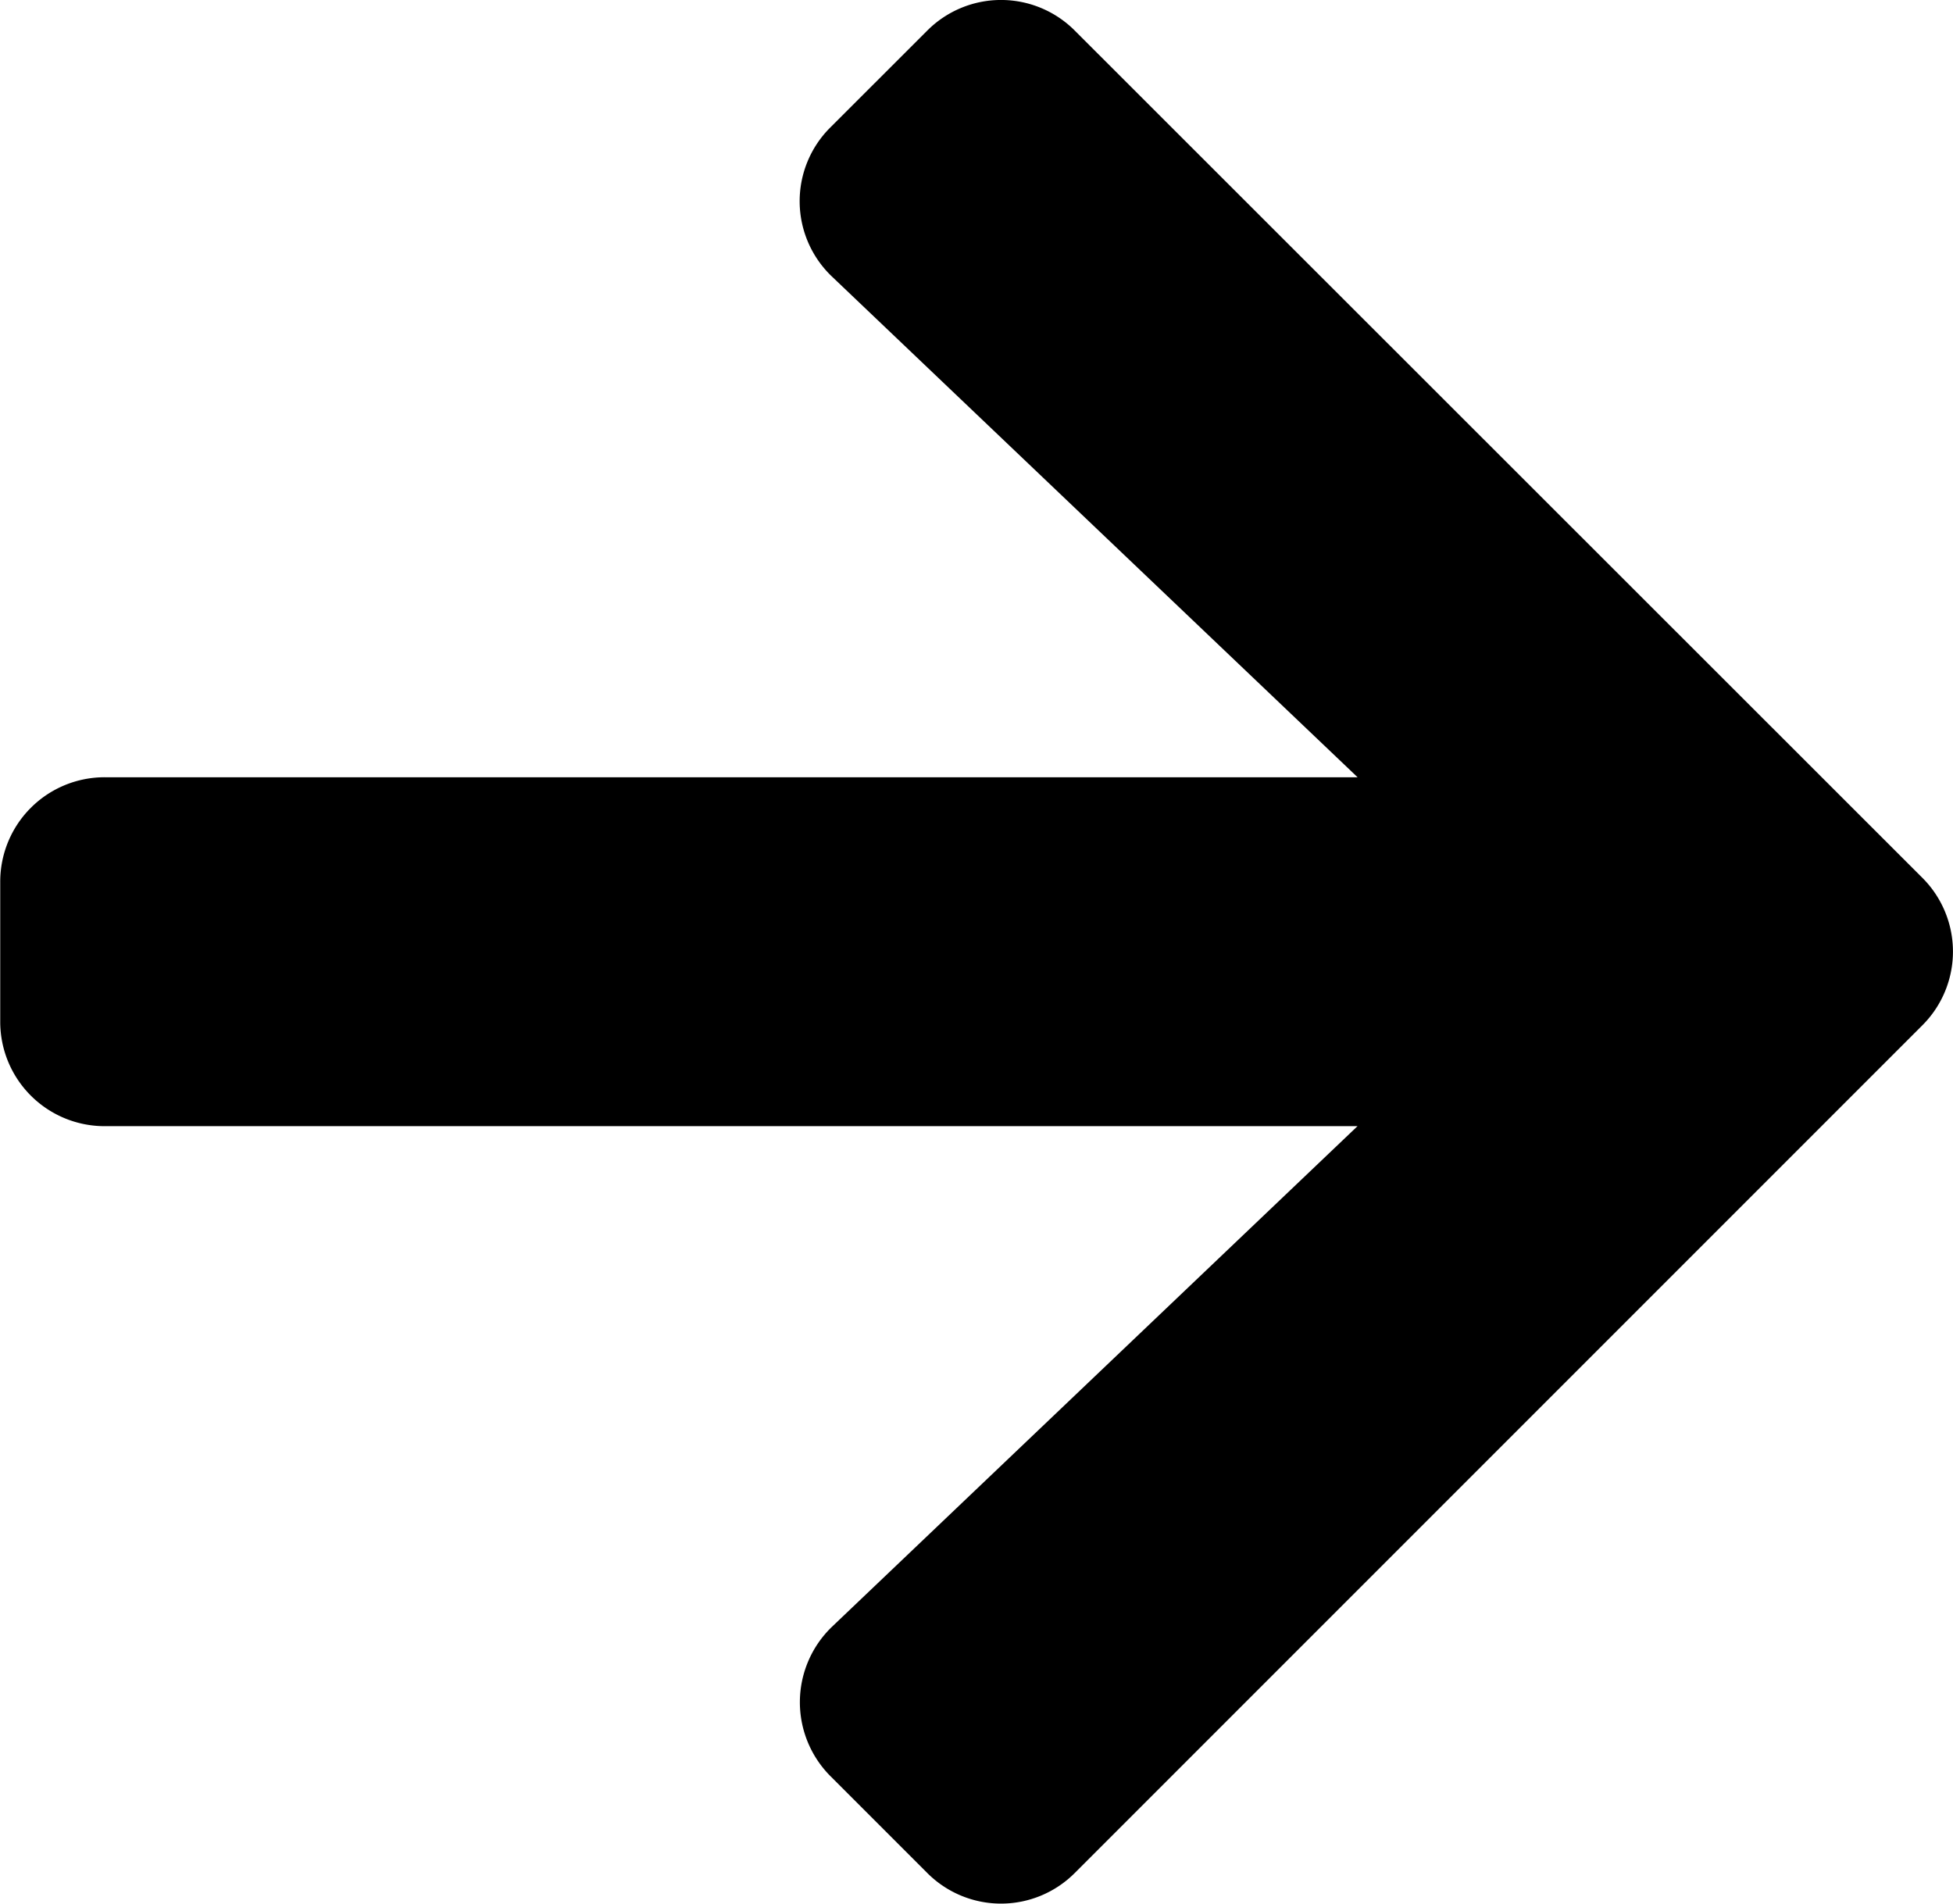 <svg xmlns="http://www.w3.org/2000/svg" width="25.65" height="25" viewBox="0 0 25.65 25">
  <g id="Group_38" data-name="Group 38" transform="translate(0 25) rotate(-90)">
    <path id="Path_71" data-name="Path 71" d="M912.009,286.674a1.368,1.368,0,0,1,0,1.94l-11.123,11.129a1.368,1.368,0,0,1-1.94,0l-11.129-11.129a1.368,1.368,0,0,1,0-1.94l1.271-1.271a1.375,1.375,0,0,1,1.963.023l6.572,6.9V275.871A1.371,1.371,0,0,1,899,274.5h1.831a1.371,1.371,0,0,1,1.374,1.374v16.453l6.572-6.9a1.366,1.366,0,0,1,1.963-.023Z" transform="translate(-887.412 -274.497)"/>
  </g>
</svg>